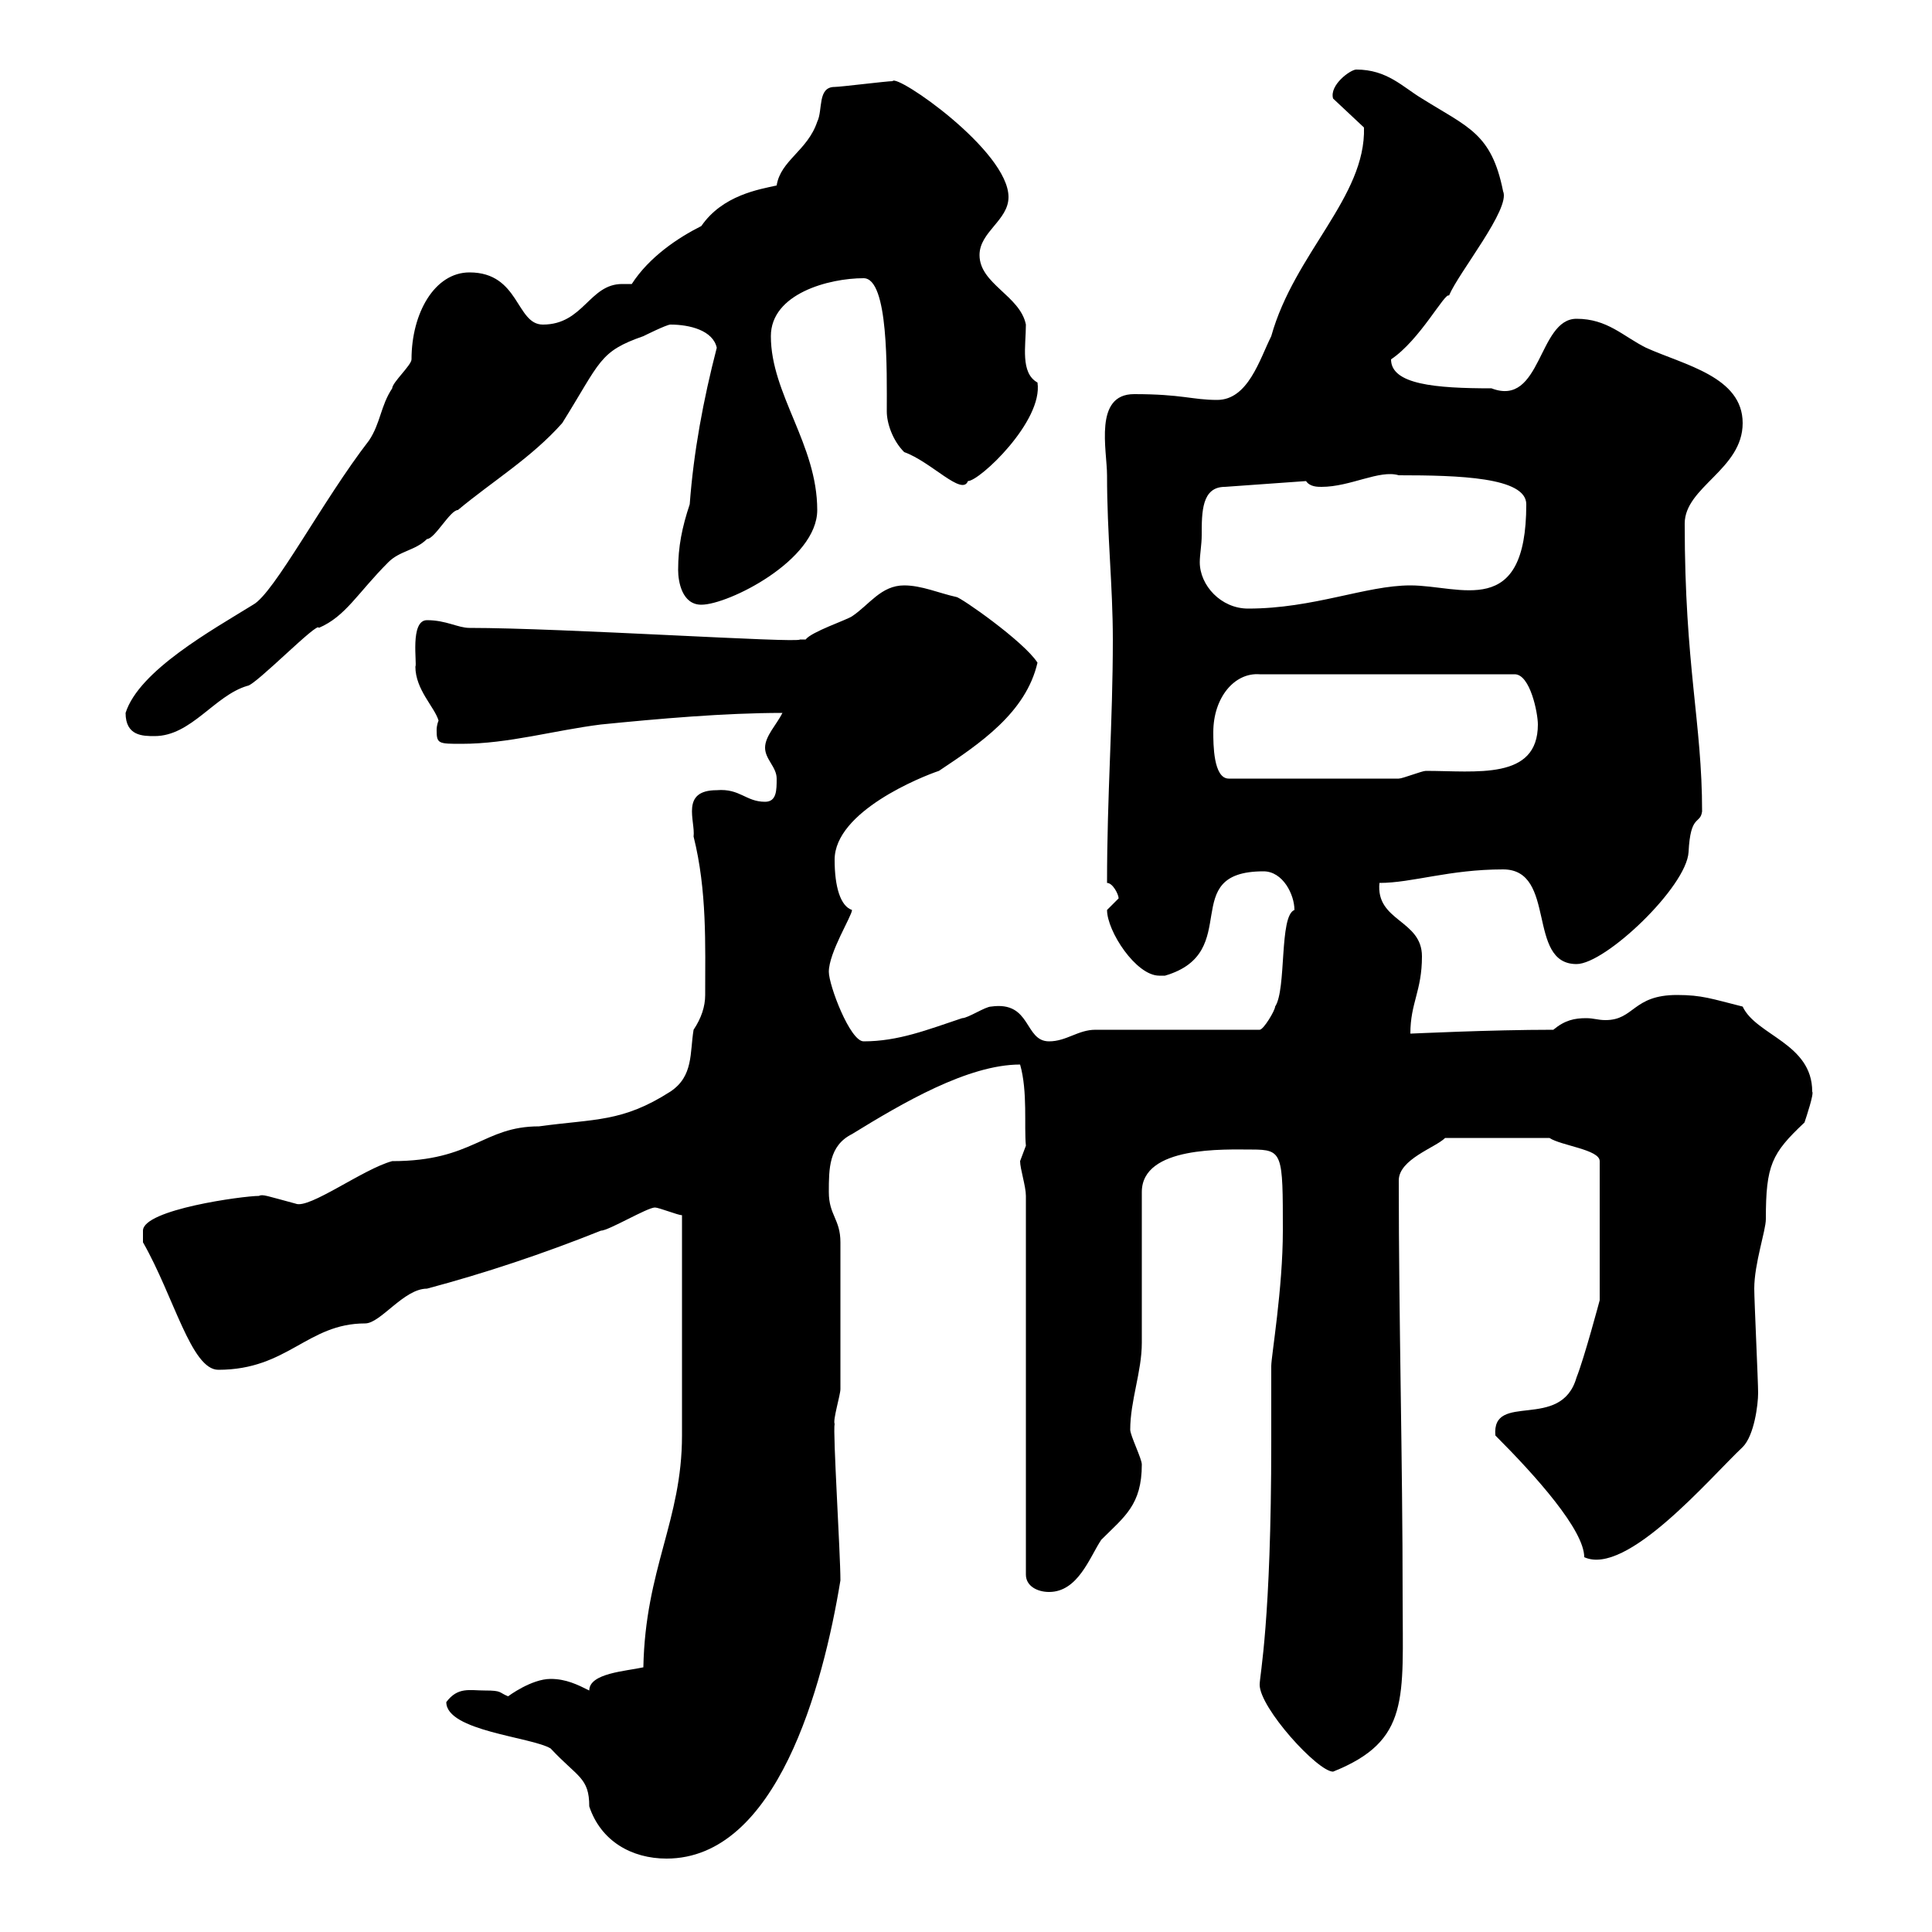 <svg xmlns="http://www.w3.org/2000/svg" xmlns:xlink="http://www.w3.org/1999/xlink" width="300" height="300"><path d="M69.30 264.30C69.30 268.80 82.50 269.70 85.50 271.50C89.70 276 91.50 276 91.50 280.50C93.30 285.90 98.10 288.60 103.50 288.60C120.60 288.60 127.80 261.90 130.50 245.40C130.50 241.20 129.30 222.30 129.60 221.10C129.30 220.50 130.50 216.60 130.50 215.70L130.50 192.90C130.50 189.30 128.70 188.70 128.70 185.10C128.70 181.50 128.70 177.90 132.30 176.10C140.10 171.30 150.30 165.30 158.40 165.30C159.60 169.50 159 174.90 159.30 177.90C159.30 177.90 158.40 180.30 158.40 180.30C158.40 181.50 159.30 184.20 159.30 185.70L159.30 244.50C159.30 246.30 161.10 247.20 162.90 247.20C167.40 247.20 169.20 241.80 171 239.10C174.60 235.50 177.30 233.70 177.30 227.40C177.30 226.50 175.50 222.90 175.50 222C175.50 217.50 177.30 213 177.30 208.50L177.30 185.10C177.30 177.90 190.20 178.50 194.40 178.50C199.20 178.50 199.20 179.10 199.20 191.10C199.20 200.10 197.40 210.60 197.40 212.10C197.40 212.70 197.40 222.90 197.40 223.80C197.40 252 195.60 260.10 195.60 261.60C195.60 265.20 204.60 275.10 207 275.10C219 270.30 217.80 263.70 217.80 248.10C217.80 226.50 217.20 205.20 217.20 183.30C217.20 180 222.90 178.20 224.40 176.70L240.60 176.70C242.40 177.90 248.40 178.50 248.40 180.30L248.40 201.90C248.40 201.90 246 210.90 244.80 213.90C242.40 222.30 231.60 216 232.20 222.90C238.50 229.20 246 237.60 246 241.80C252.60 244.80 265.50 229.50 270.60 224.70C272.40 222.90 273 218.10 273 216.30C273 214.50 272.40 201.90 272.40 200.10C272.40 196.20 274.20 191.10 274.20 189.30C274.20 180.90 275.10 179.10 280.20 174.30C280.50 173.40 281.70 169.80 281.40 169.50C281.40 162 272.70 160.80 270.60 156.30C265.80 155.10 264.30 154.50 260.40 154.50C253.50 154.50 253.80 158.40 249.30 158.40C248.10 158.40 247.50 158.10 246.30 158.10C244.50 158.10 243 158.40 241.20 159.90C231.30 159.90 219.30 160.50 219 160.50C219 155.70 220.80 153.90 220.80 148.50C220.80 142.80 213.60 143.10 214.20 137.10C219.30 137.10 225 135 233.40 135C241.80 135 237 149.70 244.80 149.70C249.30 149.70 261.90 137.70 262.20 132.30C262.50 126.30 264 128.10 264.30 126C264.30 112.20 261.60 103.50 261.60 81.30C261.60 75.60 270.60 72.90 270.60 65.70C270.60 58.50 261.60 56.70 255.60 54C252 52.20 249.60 49.50 244.80 49.50C238.80 49.50 239.40 63.30 231.60 60.30C222.90 60.30 216 59.70 216 55.80C220.50 52.80 224.40 45.30 225 45.90C226.50 42.30 234.60 32.40 233.40 29.70C231.60 20.70 228 19.80 220.80 15.30C217.80 13.50 215.40 10.80 210.60 10.80C209.70 10.80 206.40 13.20 207 15.30L211.80 19.80C212.10 30.60 201 39.30 197.40 52.20C195.60 55.80 193.80 62.10 189 62.10C185.10 62.10 183.60 61.20 176.10 61.20C169.80 61.20 171.90 69.90 171.90 73.80C171.90 83.10 172.80 90.90 172.80 99.30C172.80 112.20 171.90 123.30 171.90 137.10C172.80 137.10 173.70 138.90 173.70 139.50C173.70 139.50 171.90 141.30 171.90 141.30C171.90 144.60 176.40 151.50 180 151.50C180.60 151.50 180.60 151.50 180.90 151.50C193.20 147.90 182.70 135.30 196.20 135.30C199.20 135.30 201 138.90 201 141.30C198.60 142.20 199.80 153.60 198 156.30C198 156.90 196.20 159.90 195.60 159.90L170.10 159.90C167.40 159.90 165.60 161.70 162.90 161.70C159 161.70 160.20 155.40 153.90 156.30C153 156.30 150.30 158.10 149.40 158.10C144 159.90 139.50 161.70 134.10 161.70C132 161.70 128.70 153 128.70 150.90C128.70 147.90 132.30 142.20 132.30 141.30C130.50 140.70 129.60 137.70 129.60 133.50C129.60 126 143.10 120.60 145.80 119.70C152.10 115.50 159.30 110.70 161.10 102.90C159 99.60 149.10 92.70 148.50 92.70C145.80 92.10 143.10 90.90 140.40 90.90C136.80 90.90 135 93.90 132.30 95.70C131.40 96.30 126 98.10 125.10 99.30C124.20 99.30 124.20 99.30 124.20 99.30C124.20 99.90 87.30 97.50 72.90 97.50C71.10 97.50 69.30 96.30 66.30 96.30C63.60 96.30 64.80 103.20 64.50 103.50C64.50 107.10 67.50 109.80 68.10 111.90C68.10 111.90 67.80 112.50 67.80 113.40C67.80 115.50 68.10 115.50 71.70 115.50C78.90 115.50 86.10 113.40 93.30 112.50C102.30 111.60 112.50 110.70 121.50 110.70C120.60 112.50 118.80 114.30 118.80 116.10C118.80 117.90 120.60 119.10 120.60 120.90C120.60 122.70 120.60 124.50 118.80 124.50C115.80 124.50 114.90 122.40 111.30 122.70C105.60 122.70 108 127.50 107.70 129.90C109.80 138.30 109.50 146.70 109.50 154.50C109.50 156.30 108.90 158.10 107.70 159.90C107.10 163.50 107.70 167.10 104.10 169.50C96.60 174.30 92.40 173.70 83.70 174.90C75 174.90 73.50 180.30 60.90 180.30C56.40 181.50 48 187.80 45.90 186.90C41.40 185.70 40.80 185.40 40.20 185.70C37.80 185.70 22.20 187.80 22.20 191.10C22.20 191.10 22.20 192.90 22.20 192.90C27 201.30 29.70 212.70 33.90 212.70C44.70 212.70 47.70 205.50 56.70 205.50C59.10 205.50 62.70 200.10 66.30 200.10C75.30 197.70 84.30 194.70 93.30 191.10C94.50 191.10 100.50 187.50 101.70 187.50C102.30 187.50 105.30 188.70 105.90 188.70L105.90 222.90C105.90 236.10 100.20 243.60 99.90 258.90C97.20 259.50 91.50 259.80 91.50 262.50C89.70 261.60 87.90 260.70 85.50 260.70C82.50 260.70 78.90 263.40 78.90 263.40C77.40 262.80 78 262.50 75.30 262.50C72.90 262.50 71.10 261.90 69.30 264.30ZM188.40 113.70C188.40 108.30 191.70 104.40 195.60 104.70L235.20 104.70C237.60 104.70 238.80 110.70 238.80 112.50C238.80 121.20 229.20 119.70 221.40 119.70C220.80 119.70 217.80 120.90 217.20 120.90L190.80 120.90C188.40 120.90 188.40 115.50 188.40 113.70ZM19.50 110.70C19.50 114.30 22.20 114.30 24 114.30C29.70 114.30 33.30 108 38.40 106.50C39.60 106.50 49.50 96.30 49.50 97.50C53.70 95.70 55.50 92.10 60.30 87.30C62.10 85.50 64.50 85.50 66.30 83.70C67.50 83.70 69.90 79.20 71.10 79.20C76.50 74.70 82.50 71.10 87.30 65.70C93.30 56.10 93 54.60 99.90 52.20C99.90 52.20 103.50 50.40 104.10 50.40C107.10 50.40 110.70 51.30 111.30 54C109.20 62.10 107.70 70.20 107.10 78.30C105.90 81.90 105.30 84.90 105.30 88.50C105.30 90.30 105.90 93.90 108.90 93.90C113.10 93.90 126.90 87 126.90 79.20C126.90 69 119.70 61.20 119.70 52.20C119.70 45.60 128.70 43.20 134.10 43.20C138 43.20 137.70 57.60 137.70 63.90C137.70 65.70 138.60 68.40 140.40 70.20C144.60 71.70 149.40 77.10 150.30 74.70C152.10 74.70 162 65.40 161.10 59.40C158.40 57.90 159.30 53.70 159.30 50.40C158.40 45.90 152.10 44.10 152.10 39.60C152.10 36 156.60 34.20 156.60 30.60C156.60 23.40 139.20 11.40 138.60 12.60C137.70 12.60 130.50 13.50 129.60 13.50C126.90 13.50 127.80 17.10 126.90 18.90C125.40 23.40 121.20 24.90 120.60 28.80C117.90 29.40 112.20 30.30 108.90 35.10C105.30 36.90 100.80 39.90 98.10 44.10C97.80 44.10 96.90 44.10 96.60 44.10C91.50 44.10 90.60 50.40 84.30 50.40C80.10 50.40 80.70 42.30 72.90 42.30C67.50 42.30 63.90 48.60 63.90 55.80C63.90 56.70 60.90 59.40 60.90 60.30C59.10 63 59.10 65.70 57.30 68.40C50.10 77.70 42.60 92.10 39.30 93.90C33 97.80 21.60 104.10 19.50 110.70ZM186.60 83.10C186.60 79.50 186.60 75.60 190.20 75.60L202.80 74.70C203.40 75.60 204.60 75.60 205.20 75.60C209.70 75.60 214.20 72.90 217.20 73.80C226.50 73.80 237 74.10 237 78.30C237 96.30 226.80 90.90 219 90.90C212.10 90.90 204 94.50 193.80 94.50C189.60 94.50 186.30 90.90 186.30 87.30C186.30 86.10 186.60 84.60 186.60 83.10Z"/></svg>